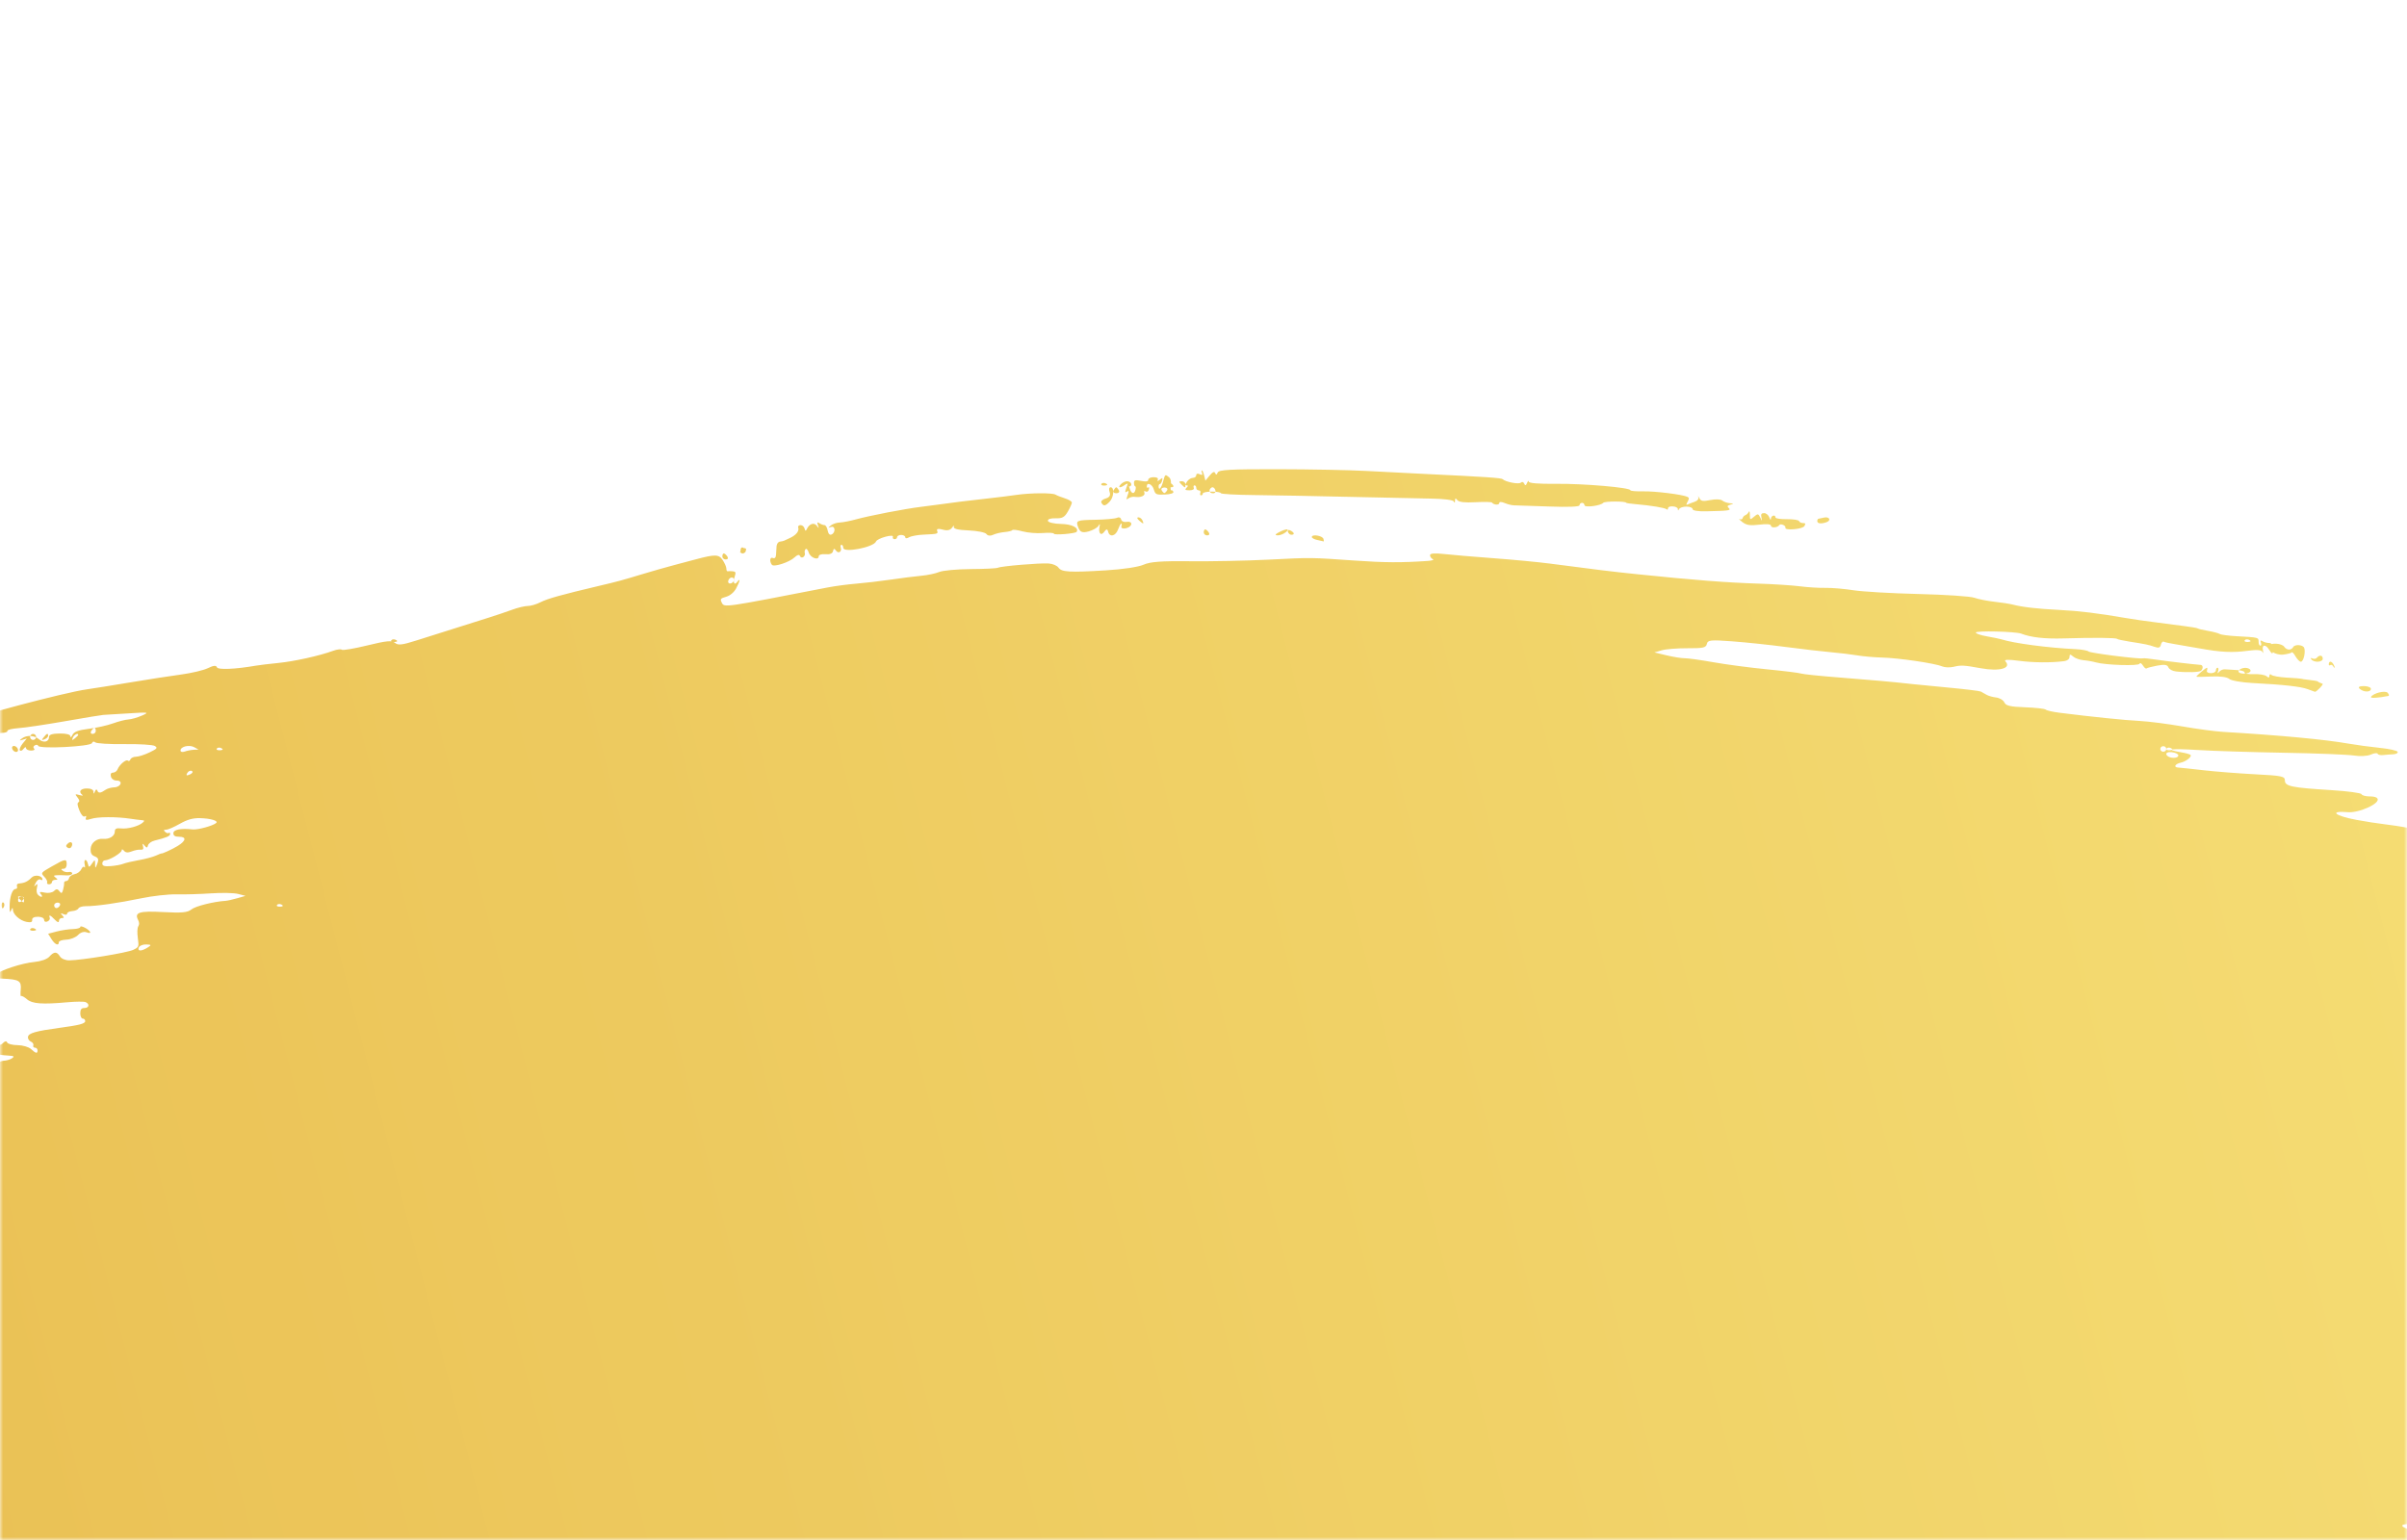 <?xml version="1.0" encoding="UTF-8"?>
<svg width="400px" height="256px" viewBox="0 0 400 256" version="1.1" xmlns="http://www.w3.org/2000/svg" xmlns:xlink="http://www.w3.org/1999/xlink">
    <title>brush-stroke-banner-3 copy</title>
    <defs>
        <rect id="path-1" x="0" y="0" width="400" height="256"></rect>
        <linearGradient x1="107.372%" y1="44.15%" x2="6.213%" y2="55.262%" id="linearGradient-3">
            <stop stop-color="#F4D956" offset="0%"></stop>
            <stop stop-color="#E5B22B" offset="100%"></stop>
        </linearGradient>
    </defs>
    <g id="Home-V2" stroke="none" stroke-width="1" fill="none" fill-rule="evenodd">
        <g id="brush-stroke-banner-3-copy">
            <mask id="mask-2" fill="white">
                <use xlink:href="#path-1"></use>
            </mask>
            <g id="Mask"></g>
            <g id="brush-stroke-banner-6" mask="url(#mask-2)" fill="url(#linearGradient-3)" fill-rule="nonzero" opacity="0.8">
                <g transform="translate(-48, 78)" id="path2987">
                    <path d="M129.096,212.876 C129.096,212.257 128.976,211.869 128.831,212.014 C128.685,212.159 128.384,211.577 128.162,210.721 C127.927,209.818 127.565,209.164 127.3,209.164 C126.939,209.164 126.91,209.035 127.161,208.547 C127.405,208.073 127.397,207.886 127.126,207.739 C126.849,207.589 126.861,207.377 127.183,206.746 C127.495,206.134 127.512,205.899 127.251,205.758 C127.064,205.656 126.91,205.38 126.91,205.144 C126.91,204.908 127.031,204.836 127.18,204.984 C127.335,205.138 127.381,204.961 127.287,204.57 C127.198,204.195 127.265,203.888 127.437,203.888 C127.664,203.888 127.669,203.649 127.456,203.008 C127.221,202.302 127.249,202.129 127.594,202.129 C127.942,202.129 127.959,202.016 127.682,201.539 C127.328,200.93 126.641,201.475 126.731,202.294 C126.754,202.505 126.629,202.764 126.453,202.869 C126.243,202.993 126.187,202.725 126.291,202.085 C126.378,201.55 126.338,201.217 126.202,201.346 C126.065,201.474 125.708,201.434 125.407,201.256 C124.974,200.999 125.101,200.866 126.022,200.613 C126.746,200.413 127.183,200.059 127.183,199.672 C127.183,199.33 127.422,199.051 127.714,199.051 C128.006,199.051 128.413,198.665 128.619,198.192 C128.987,197.346 130.379,196.19 130.83,196.356 C130.957,196.403 131.756,196.159 132.606,195.815 C133.455,195.47 134.918,195.048 135.858,194.877 C136.797,194.707 137.634,194.389 137.718,194.171 C137.802,193.953 138.14,193.77 138.469,193.765 C138.798,193.759 139.805,193.17 140.707,192.456 C141.608,191.741 142.554,191.152 142.808,191.146 C143.062,191.141 143.346,190.939 143.439,190.697 C143.532,190.455 143.469,190.257 143.299,190.257 C142.921,190.257 143.057,188.291 143.439,188.248 C143.589,188.231 144.251,187.969 144.91,187.665 C145.569,187.362 146.408,187.235 146.774,187.383 C147.141,187.531 147.831,187.458 148.308,187.221 C148.786,186.985 149.862,186.575 150.701,186.311 C153.002,185.586 154.23,184.981 154.23,184.572 C154.23,184.148 140.215,184.443 136.745,184.941 C134.917,185.202 134.22,185.131 133.467,184.604 C132.941,184.236 132.449,183.906 132.374,183.871 C132.299,183.836 131.878,183.569 131.439,183.277 C131,182.985 130.447,182.868 130.21,183.016 C129.973,183.165 126.336,183.358 122.129,183.444 C117.922,183.531 113.926,183.799 113.25,184.04 C112.574,184.281 110.547,184.708 108.747,184.988 C106.946,185.269 105.238,185.702 104.95,185.949 C104.663,186.197 103.827,186.307 103.093,186.193 C102.359,186.08 101.693,186.159 101.612,186.37 C101.531,186.581 101.35,186.64 101.21,186.501 C101.07,186.362 100.956,186.457 100.956,186.714 C100.956,186.97 100.863,187.14 100.751,187.092 C100.296,186.898 97.95,187.698 97.95,188.047 C97.95,188.476 95.887,189.189 95.106,189.03 C94.819,188.971 94.353,189.322 94.071,189.81 C93.789,190.298 93.347,190.72 93.09,190.749 C92.833,190.777 91.885,190.843 90.984,190.895 C90.082,190.948 88.853,191.219 88.252,191.498 C87.651,191.777 86.694,192.117 86.127,192.253 C85.559,192.389 85.161,192.674 85.243,192.886 C85.497,193.548 84.89,193.722 80.143,194.343 C79.891,194.376 79.707,194.59 79.733,194.819 C79.76,195.048 79.536,195.352 79.236,195.495 C78.935,195.637 78.379,196.093 78,196.508 C77.503,197.052 76.469,197.343 74.311,197.546 C72.662,197.702 71.029,197.809 70.681,197.783 C70.334,197.758 69.672,198.052 69.211,198.436 C68.734,198.832 68.299,198.96 68.203,198.731 C67.968,198.168 67.006,197.628 67.217,198.177 C67.439,198.755 67.173,198.725 66.446,198.091 C64.977,196.81 58.027,197.783 57.302,199.371 C57.077,199.863 57.053,200.195 57.234,200.292 C57.389,200.375 57.516,200.619 57.516,200.833 C57.516,201.047 57.344,201.116 57.134,200.986 C56.924,200.856 56.671,200.961 56.571,201.22 C56.307,201.909 57.944,201.809 58.827,201.082 C59.233,200.747 60.118,200.328 60.795,200.15 C61.471,199.972 62.239,199.763 62.502,199.684 C62.765,199.605 62.98,199.8 62.98,200.117 C62.98,200.525 63.32,200.65 64.141,200.547 C65.039,200.434 65.193,200.503 64.819,200.852 C64.553,201.1 64.396,201.464 64.471,201.66 C64.634,202.082 63.106,202.507 60.149,202.861 C58.489,203.061 57.947,202.982 57.763,202.514 C57.59,202.075 57.523,202.06 57.52,202.459 C57.514,203.268 55.872,203.137 55.284,202.281 C55.009,201.88 54.784,201.74 54.784,201.969 C54.784,202.221 53.897,202.266 52.53,202.083 C51.291,201.916 49.354,201.671 48.227,201.538 C47.1,201.405 45.774,201.066 45.281,200.785 C44.787,200.504 44.077,200.368 43.703,200.483 C43.329,200.598 42.946,200.49 42.851,200.243 C42.745,199.967 42.817,199.932 43.036,200.15 C43.259,200.372 43.328,200.333 43.219,200.049 C43.013,199.513 41.71,199.028 40.168,198.913 C39.258,198.845 39.07,198.673 39.045,197.886 C39.019,197.042 39.207,196.906 40.821,196.605 C41.814,196.42 42.934,196.311 43.31,196.363 L43.993,196.458 L43.268,195.824 C42.011,194.724 40.785,194.26 38.392,193.978 C37.115,193.828 35.271,193.381 34.294,192.987 C32.047,192.078 24.253,192.008 23.913,192.894 C23.796,193.198 23.555,193.304 23.379,193.128 C22.922,192.674 17.895,192.521 18.066,192.966 C18.226,193.383 18.185,193.39 14.611,193.565 C12.088,193.688 11.024,193.838 7.247,194.604 C5.524,194.953 4.518,194.753 3.533,193.866 C3.121,193.495 3.21,193.284 4.203,192.275 C5.003,191.462 5.982,190.983 7.458,190.683 C9.978,190.17 12.382,189.524 14.114,188.895 C15.15,188.518 15.357,188.286 15.249,187.617 C15.171,187.138 14.958,186.898 14.733,187.037 C14.522,187.167 14.35,187.054 14.35,186.787 C14.35,186.519 14.565,186.297 14.828,186.293 C15.237,186.288 15.247,186.224 14.896,185.86 C14.637,185.591 14.609,185.431 14.82,185.427 C15.003,185.423 15.082,185.124 14.995,184.759 C14.885,184.298 15.157,183.867 15.891,183.342 L16.945,182.588 L14.276,182.323 C12.808,182.178 10.872,182.078 9.973,182.103 C9.075,182.127 8.34,182.123 8.34,182.092 C8.34,182.062 8.585,181.581 8.886,181.023 C9.186,180.466 9.432,180.143 9.432,180.307 C9.432,180.47 9.709,180.312 10.048,179.955 C10.386,179.598 11.574,179.079 12.688,178.801 C13.802,178.523 15.2,178.019 15.795,177.681 C16.391,177.343 17.323,177.059 17.868,177.051 C19.389,177.026 23.222,175.423 22.114,175.274 C21.976,175.255 21.617,175.149 21.317,175.038 C21.016,174.926 20.62,174.782 20.437,174.718 C19.812,174.497 19.772,174.069 20.349,173.774 C20.665,173.613 21.246,173.001 21.639,172.415 C22.031,171.829 22.627,171.35 22.962,171.35 C23.298,171.35 23.712,171.078 23.884,170.746 C24.14,170.249 23.915,170.09 22.619,169.852 C21.753,169.693 20.675,169.468 20.224,169.351 C19.151,169.072 14.884,169.112 14.591,169.404 C14.195,169.797 11.072,169.983 11.072,169.613 C11.072,169.418 11.256,169.013 11.481,168.712 C11.707,168.411 11.891,167.958 11.891,167.705 C11.891,167.453 11.81,167.376 11.711,167.536 C11.613,167.695 11.367,167.604 11.165,167.335 C10.962,167.064 10.798,167.033 10.798,167.266 C10.798,167.497 10.614,167.686 10.389,167.686 C9.732,167.686 9.912,167.215 10.814,166.573 C11.828,165.85 11.683,165.547 10.048,164.975 C8.557,164.452 8.273,163.633 9.342,162.939 C10.448,162.221 15.647,161.29 18.618,161.277 C20.011,161.27 21.477,161.134 21.876,160.973 L22.6,160.68 L21.822,159.655 C21.394,159.092 20.836,158.623 20.581,158.615 C19.934,158.593 19.737,157.893 20.084,156.849 C20.451,155.746 22.828,153.762 23.783,153.762 C24.185,153.762 24.418,153.572 24.322,153.323 C24.229,153.081 23.928,152.883 23.652,152.883 C23.189,152.883 22.675,151.785 22.776,151.014 C22.879,150.23 18.544,151.107 18.182,151.943 C17.905,152.582 10.928,154.251 10.242,153.843 L9.589,153.454 L10.224,152.907 C10.574,152.606 12.844,151.827 15.269,151.176 C19.706,149.986 20.786,149.145 17.878,149.145 C16.985,149.145 16.163,148.894 15.896,148.54 C15.516,148.036 14.991,148.022 12.777,148.457 C8.707,149.257 6.342,149.806 5.787,150.081 C5.42,150.262 5.309,150.132 5.377,149.598 C5.477,148.818 6.322,147.904 7.647,147.142 C8.788,146.487 8.079,145.909 6.62,146.305 C5.988,146.477 4.918,146.757 4.241,146.928 L3.012,147.237 L4.037,145.657 C4.6,144.788 5.061,144.006 5.061,143.92 C5.061,143.834 4.299,143.624 3.367,143.454 C1.164,143.053 -0.015,142.059 0,140.616 C0.008,139.854 1.776,138.833 3.42,138.639 C4.097,138.559 5.635,138.18 6.837,137.796 C8.039,137.411 9.883,137.008 10.935,136.899 C11.987,136.79 13.586,136.493 14.487,136.238 C20.085,134.656 21.345,134.267 21.586,134.044 C21.735,133.907 21.304,133.579 20.63,133.315 C19.952,133.049 19.404,132.577 19.404,132.257 C19.404,131.517 22.158,129.91 24.657,129.191 C25.873,128.842 26.772,128.321 27.067,127.798 C27.33,127.329 28.245,126.738 29.15,126.451 C31.203,125.801 31.147,125.185 28.916,123.858 C28.438,123.574 28.102,123.112 28.17,122.832 C28.324,122.196 29.59,121.225 30.266,121.225 C30.546,121.225 30.698,121.027 30.606,120.785 C30.513,120.543 29.522,120.345 28.404,120.345 C26.562,120.345 25.822,119.896 26.712,119.317 C27.508,118.801 23.521,119.08 21.552,119.68 C19.099,120.426 17.765,120.113 17.765,118.793 C17.765,118.185 18.479,117.386 20.447,115.791 C22.301,114.288 23.017,113.502 22.769,113.244 C22.297,112.753 22.763,112.252 24.595,111.278 C27.181,109.903 29.233,107.598 28.964,106.371 C28.78,105.532 29.788,105.075 33.953,104.108 C36.023,103.627 38.096,102.929 38.56,102.556 C39.024,102.184 40.005,101.763 40.742,101.621 C42.772,101.229 46.656,99.648 47.264,98.966 C47.56,98.633 48.175,98.347 48.63,98.33 C49.084,98.313 49.703,98.129 50.003,97.921 C50.438,97.62 50.327,97.53 49.457,97.478 C47.128,97.34 45.892,96.971 45.584,96.32 C45.373,95.876 45.044,95.739 44.627,95.923 C44.081,96.165 44.06,96.136 44.476,95.717 C44.741,95.449 45.172,95.286 45.432,95.355 C45.692,95.424 46.07,95.314 46.273,95.11 C46.49,94.891 46.915,94.976 47.314,95.32 C47.839,95.772 48.102,95.785 48.505,95.38 C48.832,95.052 49.082,95.019 49.187,95.292 C49.278,95.529 50.052,95.729 50.907,95.738 C51.762,95.746 52.769,96.036 53.145,96.382 C53.963,97.135 54.238,97.19 54.238,96.602 C54.238,96.36 54.046,96.162 53.812,96.162 C53.578,96.162 53.453,95.987 53.536,95.772 C53.618,95.558 53.428,95.274 53.113,95.142 C52.798,95.009 52.594,94.641 52.66,94.322 C52.78,93.735 54.004,93.391 57.789,92.88 C61.209,92.418 62.161,92.17 62.161,91.738 C62.161,91.511 61.976,91.325 61.751,91.325 C61.523,91.325 61.341,90.935 61.341,90.446 C61.341,89.801 61.523,89.567 62.024,89.567 C62.81,89.567 62.944,88.889 62.218,88.584 C61.95,88.471 60.567,88.484 59.145,88.613 C55.004,88.989 53.348,88.864 52.481,88.11 C52.041,87.727 51.603,87.491 51.506,87.587 C51.41,87.683 51.382,87.204 51.444,86.524 C51.58,85.038 51.195,84.806 48.39,84.682 C46.711,84.608 46.581,84.541 47.165,84.054 C48.124,83.254 51.645,82.105 53.745,81.907 C54.818,81.806 55.832,81.445 56.196,81.034 C56.973,80.159 57.44,80.148 57.965,80.992 C58.201,81.372 58.859,81.648 59.516,81.643 C61.541,81.626 69.096,80.389 70.122,79.907 C71.08,79.456 71.109,79.383 70.907,77.941 C70.78,77.032 70.808,76.265 70.98,75.989 C71.175,75.675 71.166,75.347 70.953,74.933 C70.3,73.667 71.13,73.405 75.117,73.618 C78.215,73.784 79.182,73.693 79.81,73.177 C80.475,72.632 83.474,71.879 85.52,71.744 C85.82,71.724 86.681,71.531 87.432,71.315 L88.798,70.922 L87.569,70.602 C86.892,70.426 84.864,70.383 83.061,70.506 C81.258,70.63 78.676,70.704 77.323,70.672 C75.971,70.64 73.328,70.936 71.45,71.33 C67.733,72.109 63.9,72.654 62.251,72.638 C61.675,72.633 61.127,72.801 61.033,73.012 C60.938,73.223 60.477,73.421 60.008,73.452 C59.539,73.483 59.155,73.672 59.155,73.872 C59.155,74.073 58.879,74.111 58.541,73.958 C58.059,73.74 58.015,73.78 58.336,74.142 C58.689,74.54 58.68,74.604 58.267,74.61 C58.005,74.614 57.789,74.837 57.789,75.107 C57.789,75.408 57.53,75.323 57.116,74.887 C56.368,74.099 56.04,73.975 56.268,74.567 C56.35,74.781 56.173,75.059 55.874,75.185 C55.563,75.316 55.331,75.196 55.33,74.905 C55.33,74.611 54.899,74.397 54.306,74.397 C53.655,74.397 53.305,74.59 53.345,74.926 C53.39,75.289 53.095,75.389 52.401,75.246 C51.264,75.012 50.142,73.988 50.136,73.178 C50.133,72.832 50.036,72.875 49.866,73.298 C49.661,73.81 49.601,73.68 49.597,72.719 C49.592,71.133 50.042,69.78 50.575,69.78 C50.804,69.78 50.916,69.582 50.823,69.341 C50.73,69.099 50.876,68.886 51.148,68.867 C52.048,68.806 52.62,68.539 53.229,67.897 C53.775,67.322 55.057,67.543 55.057,68.213 C55.057,68.334 54.893,68.332 54.691,68.207 C54.49,68.083 54.152,68.325 53.94,68.745 C53.608,69.403 53.608,69.457 53.943,69.132 C54.241,68.843 54.286,68.942 54.139,69.562 C54.024,70.045 54.087,70.513 54.297,70.727 C54.82,71.261 55.26,71.16 54.784,70.616 C54.476,70.263 54.634,70.205 55.424,70.382 C56.004,70.512 56.696,70.392 56.973,70.115 C57.351,69.735 57.569,69.743 57.872,70.147 C58.195,70.578 58.313,70.53 58.484,69.901 C58.601,69.471 58.677,68.972 58.653,68.79 C58.629,68.609 58.783,68.461 58.996,68.461 C59.209,68.461 59.43,68.234 59.488,67.958 C59.545,67.681 59.952,67.393 60.393,67.317 C60.834,67.242 61.332,66.877 61.5,66.508 C61.668,66.138 61.905,65.981 62.027,66.159 C62.148,66.337 62.171,66.136 62.076,65.713 C61.865,64.765 62.388,64.677 62.613,65.622 C62.756,66.222 62.834,66.214 63.288,65.553 C63.772,64.848 63.8,64.853 63.804,65.644 C63.808,66.346 63.851,66.375 64.073,65.822 C64.468,64.839 64.412,64.625 63.681,64.33 C63.217,64.142 63.028,63.78 63.058,63.135 C63.106,62.108 64.058,61.34 65.154,61.444 C66.176,61.541 67.079,60.975 67.079,60.237 C67.079,59.762 67.35,59.623 68.103,59.711 C69.204,59.841 71.057,59.346 71.723,58.744 C72.054,58.445 72.028,58.368 71.586,58.34 C71.286,58.321 70.425,58.213 69.674,58.1 C67.351,57.749 64.261,57.76 63.146,58.123 C62.381,58.372 62.135,58.33 62.272,57.974 C62.39,57.668 62.316,57.569 62.079,57.715 C61.854,57.854 61.492,57.452 61.203,56.743 C60.851,55.879 60.805,55.484 61.041,55.358 C61.262,55.239 61.209,54.977 60.878,54.559 C60.429,53.992 60.458,53.958 61.205,54.166 C61.656,54.292 61.871,54.279 61.683,54.136 C60.991,53.612 61.372,53.071 62.434,53.071 C63.124,53.071 63.528,53.274 63.531,53.621 C63.534,54.025 63.597,54.013 63.77,53.574 C63.918,53.199 64.069,53.144 64.177,53.425 C64.36,53.902 64.708,53.865 65.562,53.277 C65.855,53.075 66.498,52.897 66.992,52.881 C68.125,52.844 68.492,51.752 67.372,51.752 C66.929,51.752 66.522,51.466 66.433,51.093 C66.327,50.648 66.447,50.433 66.8,50.433 C67.089,50.433 67.423,50.186 67.543,49.883 C67.856,49.095 68.97,48.162 69.256,48.447 C69.39,48.58 69.577,48.488 69.671,48.242 C69.766,47.996 70.182,47.795 70.597,47.795 C71.011,47.795 72.018,47.474 72.835,47.081 C74.123,46.461 74.238,46.319 73.712,46.001 C73.379,45.8 71.098,45.662 68.643,45.695 C66.188,45.728 64.019,45.594 63.823,45.399 C63.619,45.197 63.385,45.254 63.279,45.531 C63.059,46.103 54.566,46.536 54.355,45.986 C54.281,45.793 54.03,45.753 53.797,45.897 C53.509,46.074 53.472,46.257 53.679,46.464 C53.848,46.632 53.613,46.769 53.156,46.769 C52.699,46.769 52.326,46.58 52.326,46.349 C52.326,46.118 52.138,46.179 51.909,46.485 C51.68,46.791 51.405,46.9 51.299,46.728 C51.192,46.556 51.41,46.041 51.783,45.584 L52.462,44.752 L51.779,44.963 C51.181,45.149 51.164,45.123 51.643,44.757 C52.43,44.154 53.725,44.217 54.484,44.894 C55.224,45.554 56.15,45.336 56.15,44.503 C56.15,44.119 56.69,43.946 57.926,43.935 C59.04,43.925 59.702,44.099 59.702,44.402 C59.702,44.668 59.856,44.561 60.044,44.165 C60.29,43.644 61.03,43.366 62.707,43.162 C63.985,43.007 65.806,42.601 66.754,42.259 C67.702,41.918 68.87,41.62 69.349,41.597 C69.828,41.574 70.835,41.285 71.586,40.954 C72.867,40.391 72.723,40.369 69.264,40.594 C67.236,40.726 65.392,40.837 65.166,40.841 C64.941,40.845 62.113,41.312 58.882,41.879 C55.652,42.446 52.13,42.97 51.055,43.044 C49.981,43.118 49.159,43.326 49.227,43.508 C49.296,43.689 48.823,43.838 48.175,43.839 C47.528,43.839 45.892,44.128 44.539,44.478 C42.22,45.079 36.765,45.698 37.506,45.277 C37.695,45.169 37.78,44.901 37.695,44.679 C37.61,44.458 37.886,44.268 38.308,44.256 C38.73,44.245 39.505,43.86 40.031,43.401 C40.557,42.942 41.233,42.382 41.534,42.156 C42.522,41.415 58.635,37.125 62.434,36.592 C63.561,36.434 66.819,35.912 69.674,35.433 C72.529,34.954 76.297,34.37 78.048,34.136 C79.798,33.901 81.822,33.422 82.545,33.072 C83.495,32.612 83.912,32.572 84.048,32.926 C84.221,33.375 87.095,33.252 90.574,32.647 C91.1,32.555 92.76,32.357 94.262,32.206 C96.959,31.934 101.066,31.022 103.366,30.184 C104.015,29.948 104.661,29.868 104.802,30.008 C104.943,30.148 106.846,29.827 109.032,29.294 C112.266,28.505 113.122,28.425 113.631,28.863 C114.143,29.304 114.798,29.23 117.237,28.457 C121.296,27.169 126.593,25.495 129.232,24.666 C130.434,24.288 132.181,23.699 133.113,23.356 C134.046,23.013 135.214,22.733 135.709,22.734 C136.204,22.734 137.162,22.452 137.838,22.103 C138.978,21.516 141.311,20.865 147.537,19.395 C150.736,18.64 151.38,18.465 154.64,17.473 C156.143,17.016 158.602,16.316 160.104,15.917 C161.607,15.517 163.205,15.093 163.656,14.973 C166.846,14.124 167.454,14.14 168.088,15.088 C168.43,15.599 168.71,16.242 168.71,16.517 C168.71,16.791 168.803,16.993 168.915,16.964 C169.028,16.936 169.401,16.936 169.744,16.964 C170.267,17.008 170.324,17.151 170.096,17.838 C169.761,18.843 170.029,19.386 170.529,18.717 C171.093,17.965 170.964,18.642 170.316,19.841 C169.976,20.47 169.294,21.035 168.665,21.206 C167.748,21.455 167.643,21.592 167.937,22.162 C168.378,23.017 168.005,23.07 185.512,19.661 C186.714,19.427 188.866,19.14 190.293,19.024 C191.721,18.908 194.303,18.605 196.031,18.351 C197.759,18.096 200.033,17.81 201.085,17.714 C202.137,17.618 203.484,17.335 204.078,17.084 C204.672,16.833 207.029,16.616 209.316,16.601 C211.603,16.587 213.637,16.486 213.837,16.378 C214.328,16.112 220.73,15.573 222.254,15.669 C222.927,15.711 223.666,16.02 223.896,16.355 C224.411,17.104 225.722,17.18 231.82,16.809 C234.624,16.638 237.198,16.251 238.043,15.872 C239.146,15.378 240.976,15.242 245.829,15.296 C249.319,15.335 255.125,15.217 258.731,15.035 C266.039,14.665 265.648,14.661 273.211,15.189 C278.107,15.531 280.932,15.545 285.232,15.249 C285.983,15.198 286.383,15.065 286.12,14.954 C285.857,14.844 285.642,14.546 285.642,14.294 C285.642,13.99 286.408,13.921 287.895,14.09 C289.135,14.231 292.854,14.547 296.16,14.792 C299.466,15.037 303.707,15.44 305.585,15.689 C313.131,16.685 316.009,17.036 319.929,17.439 C329.73,18.446 334.897,18.848 340.282,19.02 C342.762,19.099 345.835,19.299 347.112,19.464 C348.39,19.629 350.295,19.746 351.347,19.724 C352.399,19.703 354.489,19.879 355.991,20.117 C357.494,20.355 362.361,20.637 366.806,20.743 C371.251,20.85 375.431,21.13 376.095,21.365 C376.758,21.601 378.267,21.901 379.448,22.032 C380.628,22.163 381.981,22.372 382.453,22.496 C384.068,22.922 386.59,23.211 390.279,23.394 C393.526,23.555 396.682,23.941 401.343,24.749 C402.095,24.879 403.14,25.04 403.666,25.108 C404.191,25.175 405.544,25.358 406.671,25.513 C407.798,25.668 409.703,25.916 410.905,26.064 C412.107,26.212 413.152,26.394 413.227,26.468 C413.303,26.543 414.063,26.723 414.918,26.87 C415.773,27.016 416.652,27.247 416.872,27.383 C417.092,27.519 418.36,27.689 419.689,27.761 C423.341,27.959 423.336,27.957 423.336,28.668 C423.336,29.031 423.466,29.328 423.625,29.328 C423.785,29.328 423.826,29.096 423.717,28.813 C423.583,28.462 423.672,28.393 423.997,28.593 C424.259,28.755 424.745,28.888 425.076,28.888 C425.483,28.888 425.692,29.174 425.72,29.767 C425.769,30.818 425.621,30.869 425.073,29.987 C424.501,29.067 423.861,29.136 424.054,30.097 C424.148,30.571 424.119,30.678 423.977,30.375 C423.819,30.04 423.05,29.977 421.56,30.178 C418.996,30.523 417.061,30.428 413.501,29.783 C412.073,29.524 410.229,29.206 409.403,29.076 C408.576,28.946 407.757,28.764 407.581,28.672 C407.406,28.579 407.191,28.804 407.103,29.171 C406.986,29.664 406.726,29.76 406.103,29.54 C405.125,29.194 404.495,29.063 401.89,28.659 C400.838,28.496 399.904,28.29 399.814,28.201 C399.622,28.011 395.968,27.98 390.962,28.125 C387.785,28.218 385.545,27.966 383.874,27.329 C382.933,26.97 376.345,26.815 376.345,27.152 C376.345,27.325 377.175,27.609 378.189,27.784 C379.204,27.959 380.279,28.18 380.58,28.275 C382.688,28.944 388.334,29.694 392.874,29.908 C393.926,29.958 394.916,30.133 395.075,30.296 C395.339,30.569 403.705,31.618 404.154,31.436 C404.261,31.392 405.271,31.495 406.398,31.664 C408.14,31.926 412.589,32.452 413.706,32.529 C414.109,32.556 414.157,33.124 413.787,33.492 C413.521,33.757 411.461,33.818 409.598,33.617 C409.028,33.555 408.463,33.244 408.341,32.926 C408.176,32.495 407.706,32.424 406.507,32.645 C405.62,32.809 404.813,33.022 404.712,33.118 C404.611,33.214 404.343,32.993 404.115,32.626 C403.887,32.259 403.635,32.129 403.556,32.336 C403.401,32.737 397.887,32.566 396.289,32.11 C395.763,31.96 394.836,31.796 394.229,31.746 C393.622,31.697 392.854,31.422 392.521,31.136 C392.039,30.72 391.918,30.734 391.918,31.203 C391.918,31.549 391.552,31.837 391.03,31.905 C388.87,32.186 385.846,32.159 383.448,31.839 C381.724,31.608 380.988,31.637 381.255,31.925 C382.332,33.085 380.311,33.658 377.165,33.083 C374.375,32.574 373.877,32.547 372.671,32.842 C372.049,32.994 371.177,32.961 370.732,32.77 C369.562,32.265 363.481,31.372 360.773,31.307 C359.495,31.276 357.651,31.115 356.674,30.95 C355.698,30.785 353.731,30.548 352.303,30.424 C350.876,30.3 347.495,29.907 344.79,29.552 C342.085,29.196 338.062,28.772 335.85,28.61 C332.245,28.345 331.81,28.39 331.653,29.046 C331.504,29.671 331.03,29.776 328.436,29.76 C326.762,29.75 324.839,29.902 324.163,30.098 L322.934,30.455 L324.983,30.945 C326.11,31.215 327.462,31.43 327.988,31.423 C328.514,31.416 330.665,31.717 332.769,32.092 C334.873,32.466 338.868,32.994 341.648,33.264 C344.428,33.534 346.976,33.849 347.31,33.965 C347.645,34.081 350.411,34.368 353.457,34.604 C358.933,35.027 362.77,35.372 365.69,35.705 C366.517,35.799 369.352,36.076 371.99,36.321 C374.629,36.566 376.965,36.854 377.181,36.962 C377.398,37.07 377.82,37.308 378.121,37.49 C378.421,37.673 379.14,37.878 379.718,37.945 C380.295,38.012 380.911,38.381 381.085,38.764 C381.336,39.318 382.048,39.485 384.542,39.575 C386.27,39.638 387.806,39.811 387.956,39.959 C388.107,40.108 389.152,40.346 390.279,40.487 C395.666,41.166 401.051,41.717 403.529,41.843 C405.032,41.92 408.228,42.328 410.632,42.75 C413.036,43.173 416.11,43.584 417.462,43.664 C426.822,44.22 434.298,44.919 438.226,45.607 C439.578,45.844 441.949,46.165 443.493,46.321 C445.038,46.476 446.367,46.773 446.446,46.979 C446.526,47.186 446.184,47.371 445.687,47.391 C445.189,47.411 444.436,47.467 444.011,47.517 C443.587,47.566 443.187,47.468 443.121,47.298 C443.056,47.128 442.548,47.19 441.993,47.437 C441.43,47.687 440.193,47.757 439.195,47.595 C438.211,47.436 432.98,47.228 427.571,47.133 C422.161,47.038 415.707,46.833 413.228,46.677 C408.808,46.399 407.556,46.569 410.455,47.054 C411.259,47.188 411.977,47.394 412.049,47.511 C412.244,47.825 411.245,48.601 410.417,48.779 C409.451,48.987 409.146,49.544 409.972,49.592 C410.335,49.613 412.23,49.815 414.184,50.04 C416.137,50.265 419.979,50.567 422.721,50.71 C427.229,50.944 427.707,51.043 427.707,51.74 C427.707,52.707 428.807,52.936 435.436,53.347 C438.108,53.513 440.359,53.815 440.438,54.019 C440.516,54.223 441.119,54.39 441.777,54.39 C444.022,54.39 443.393,55.605 440.636,56.594 C439.857,56.873 438.812,57.065 438.313,57.02 C434.986,56.724 435.859,57.589 439.592,58.288 C441.094,58.57 443.184,58.896 444.236,59.013 C445.288,59.13 447.194,59.423 448.471,59.664 C449.748,59.905 452.33,60.233 454.208,60.392 C456.521,60.589 457.711,60.868 457.896,61.259 C458.048,61.578 459.023,61.962 460.082,62.121 C461.134,62.278 462.117,62.649 462.268,62.944 C462.418,63.239 463.439,63.615 464.536,63.778 C465.634,63.941 466.807,64.365 467.144,64.72 C467.53,65.127 468.711,65.437 470.339,65.559 C473.85,65.822 476.6,66.318 476.752,66.715 C476.913,67.132 474.52,67.728 474.153,67.362 C474.002,67.212 473.879,67.277 473.879,67.506 C473.879,67.736 474.309,68.053 474.835,68.212 C475.873,68.525 476.07,69.072 475.313,69.544 C474.421,70.101 475.67,70.984 478.479,71.779 C480.838,72.448 482.328,73.274 481.242,73.311 C480.22,73.345 481.797,74.12 483.438,74.391 C484.413,74.551 485.353,74.873 485.528,75.106 C485.702,75.34 486.623,75.732 487.573,75.978 C490.214,76.663 490.185,77.213 487.491,77.553 C486.485,77.681 485.565,78.058 485.288,78.457 C484.9,79.016 484.425,79.083 482.693,78.822 C479.17,78.293 478.472,78.396 477.944,79.524 C477.685,80.076 477.526,80.666 477.591,80.835 C477.656,81.005 478.538,81.281 479.551,81.451 C480.563,81.62 481.515,81.914 481.665,82.104 C481.815,82.293 482.522,82.589 483.236,82.76 C485.195,83.229 484.793,83.85 482.53,83.85 C481.428,83.85 480.434,83.999 480.32,84.18 C480.206,84.361 479.06,84.51 477.773,84.51 C476.146,84.51 475.398,84.677 475.317,85.059 C475.236,85.436 475.529,85.61 476.247,85.611 C476.823,85.612 477.724,85.795 478.25,86.017 C478.776,86.239 480.247,86.546 481.519,86.699 C482.791,86.852 483.97,87.162 484.139,87.388 C484.309,87.615 484.519,87.684 484.607,87.544 C484.694,87.403 485.052,87.452 485.401,87.653 C485.892,87.935 485.601,88.082 484.124,88.298 C482.382,88.553 480.394,89.195 479.343,89.842 C478.676,90.252 479.713,90.704 482.826,91.357 C484.366,91.68 485.627,92.062 485.627,92.205 C485.627,92.349 486.426,92.384 487.402,92.284 C488.83,92.138 489.178,92.228 489.178,92.745 C489.178,93.542 488.314,94.845 487.791,94.836 C487.47,94.83 487.473,94.755 487.812,94.403 C488.161,94.04 488.149,93.976 487.735,93.97 C487.468,93.966 487.175,94.27 487.086,94.646 C486.947,95.227 486.453,95.294 483.748,95.098 C480.357,94.852 479.524,95.143 480.149,96.355 C481.195,98.383 485.461,100.559 488.393,100.559 C490.165,100.559 491.09,101.092 491.09,102.113 C491.09,102.624 490.653,102.755 488.973,102.747 C487.809,102.741 486.364,102.528 485.763,102.273 C485.162,102.018 482.33,101.72 479.47,101.611 C474.412,101.417 474.268,101.436 474.228,102.296 C474.188,103.141 474.522,103.75 475.108,103.903 C475.258,103.942 476.437,104.294 477.727,104.685 C481.95,105.966 485.699,106.746 489.537,107.142 C493.092,107.51 494.305,108.013 493.937,108.97 C493.853,109.188 493.667,109.25 493.524,109.107 C493.38,108.964 493.296,109.11 493.338,109.43 C493.379,109.752 493.2,109.985 492.938,109.952 C492.676,109.919 492.521,110.045 492.594,110.233 C492.666,110.421 492.308,110.701 491.797,110.855 C490.695,111.188 490.434,111.981 490.998,113.278 C491.299,113.97 491.331,114.382 491.117,114.798 C490.765,115.481 490.994,115.948 491.682,115.948 C491.958,115.948 492.183,116.031 492.183,116.132 C492.183,116.233 492.265,116.658 492.365,117.076 C492.531,117.775 492.348,117.813 490.111,117.545 C488.771,117.385 487.214,117.136 486.651,116.993 C485.836,116.785 485.626,116.871 485.626,117.417 C485.626,117.794 485.428,118.281 485.186,118.499 C484.561,119.063 484.936,121.596 485.72,122.105 C486.281,122.469 486.283,122.491 485.763,122.547 C485.217,122.605 485.217,122.605 485.763,122.983 C486.296,123.352 485.551,123.509 482.758,123.619 C481.592,123.665 480.709,124.257 480.709,124.991 C480.709,125.384 480.426,125.624 479.957,125.627 C479.544,125.631 478.927,125.754 478.585,125.901 C478.003,126.152 477.994,126.206 478.448,126.761 C478.715,127.086 479.269,127.358 479.68,127.366 C480.091,127.374 481.239,128.073 482.23,128.919 C483.23,129.773 484.43,130.458 484.926,130.458 C486.582,130.458 489.164,131.018 489.037,131.349 C488.967,131.53 489.12,131.651 489.375,131.618 C489.631,131.584 489.884,131.898 489.938,132.315 C490.062,133.282 488.449,134.95 487.617,134.715 C487.284,134.62 486.967,134.759 486.912,135.023 C486.783,135.645 483.595,135.821 482.32,135.276 C481.778,135.045 478.981,134.802 476.104,134.736 C471.24,134.626 469.806,134.85 471.625,135.438 C472.038,135.571 472.929,135.882 473.605,136.128 C474.282,136.374 475.357,136.584 475.996,136.595 C476.635,136.605 477.157,136.812 477.157,137.053 C477.157,137.295 477.35,137.493 477.585,137.493 C477.82,137.493 478.265,137.711 478.573,137.976 C479.128,138.454 479.127,138.465 478.487,138.979 C477.366,139.878 477.714,140.726 479.597,141.69 C480.564,142.185 481.412,142.877 481.482,143.229 C481.553,143.581 481.719,143.984 481.852,144.124 C482.27,144.565 481.769,145.922 481.296,145.63 C481.058,145.482 480.937,145.483 481.03,145.631 C481.122,145.78 480.887,146.4 480.508,147.009 C480.01,147.811 479.497,148.138 478.651,148.19 C478.008,148.23 477.531,148.393 477.592,148.551 C477.653,148.709 476.526,148.741 475.088,148.623 C472.997,148.451 472.381,148.541 472.015,149.074 C471.506,149.814 468.823,150.119 467.423,149.596 C466.889,149.396 466.499,149.458 466.383,149.761 C466.28,150.027 465.907,150.245 465.552,150.245 C464.73,150.245 464.043,150.666 464.043,151.171 C464.043,151.387 464.222,151.564 464.44,151.564 C464.657,151.564 464.94,151.864 465.068,152.23 C465.211,152.644 466.279,153.204 467.881,153.706 C471.038,154.694 473.362,156.205 473.142,157.127 C473.058,157.48 472.814,157.662 472.6,157.53 C472.386,157.398 472.28,157.469 472.364,157.687 C472.448,157.906 472.194,158.701 471.8,159.455 C471.273,160.463 470.939,160.75 470.535,160.544 C470.23,160.388 470.054,160.442 470.139,160.664 C470.224,160.884 469.865,161.084 469.343,161.108 C468.82,161.131 467.53,161.491 466.475,161.907 L464.557,162.664 L465.167,163.709 C465.503,164.284 465.891,164.755 466.03,164.755 C466.169,164.755 466.705,165.077 467.221,165.471 C468.12,166.157 468.141,166.229 467.743,167.207 C467.481,167.849 467.429,168.327 467.602,168.499 C467.753,168.65 467.798,168.978 467.702,169.229 C467.589,169.523 467.442,169.473 467.288,169.089 C467.132,168.701 466.977,168.65 466.844,168.941 C466.731,169.187 466.27,169.676 465.819,170.025 L464.999,170.662 L465.864,170.811 C466.8,170.973 467.301,172.101 466.622,172.52 C466.393,172.662 466.137,172.668 466.054,172.535 C465.971,172.401 465.494,172.662 464.994,173.114 C464.494,173.566 463.617,174.077 463.046,174.249 C462.475,174.422 461.842,174.829 461.64,175.155 C461.161,175.926 460.973,175.909 458.435,174.864 C456.156,173.927 455.514,174.014 454.579,175.389 C454.052,176.165 453.839,176.203 452.412,175.778 C450.54,175.221 447.012,175.15 447.213,175.673 C447.29,175.874 448.25,176.285 449.346,176.586 C452.139,177.352 452.453,177.517 451.995,177.973 C451.2,178.764 454.759,180.63 458.238,181.247 C459.178,181.413 460.006,181.705 460.079,181.894 C460.151,182.084 459.953,182.767 459.638,183.411 C459.109,184.494 459.099,184.643 459.505,185.366 C459.747,185.797 459.945,186.257 459.945,186.39 C459.945,186.933 455.319,186.151 453.798,185.351 C451.611,184.2 447.183,183.359 446.774,184.018 C446.557,184.366 446.556,184.665 446.767,185.076 C447.053,185.63 447.491,185.867 451.134,187.438 C452.271,187.928 452.842,188.396 452.842,188.837 C452.842,189.394 452.519,189.452 450.815,189.203 C449.516,189.014 448.725,189.071 448.613,189.362 C448.517,189.613 448.589,189.817 448.773,189.817 C448.957,189.817 449.044,189.92 448.967,190.045 C448.783,190.34 444.914,189.033 444.53,188.546 C444.227,188.164 440.237,187.175 439.387,187.271 C439.124,187.301 438.908,187.573 438.908,187.876 C438.908,188.179 438.845,188.693 438.767,189.019 C438.633,189.582 441.969,190.721 447.719,192.073 C448.582,192.277 449.735,192.743 450.279,193.109 C450.824,193.475 451.654,193.776 452.124,193.777 C453.361,193.781 455.138,194.651 454.851,195.113 C454.718,195.327 453.055,195.559 451.154,195.628 C449.253,195.697 447.719,195.787 447.744,195.828 C447.769,195.869 448.397,196.286 449.139,196.756 C450.432,197.573 450.463,197.632 449.872,198.141 C449.41,198.539 448.915,198.555 447.893,198.202 C446.231,197.628 446.012,197.62 446.012,198.136 C446.012,198.359 446.379,198.671 446.828,198.83 C448.322,199.358 447.998,199.93 446.206,199.93 C445.164,199.93 444.109,200.209 443.597,200.62 C443.079,201.037 442.497,201.188 442.133,201.002 C441.353,200.604 428.526,200.452 428.676,200.842 C428.994,201.67 425.41,201.666 422.352,200.834 C416.158,199.152 410.889,198.196 407.49,198.137 C405.612,198.105 402.784,197.806 401.206,197.474 C399.629,197.142 396.818,196.666 394.96,196.416 C393.103,196.167 391.504,195.887 391.409,195.794 C391.313,195.701 390.312,195.499 389.185,195.344 C388.058,195.19 386.706,194.98 386.18,194.877 C385.085,194.665 380.101,194.217 376.481,194.007 C373.863,193.855 369.885,193.451 367.192,193.063 C366.291,192.933 362.787,192.742 359.406,192.639 C356.025,192.536 352.03,192.289 350.527,192.091 C349.024,191.893 344.869,191.751 341.292,191.775 C335.883,191.811 334.746,191.927 334.53,192.466 C334.311,193.016 334.234,193.021 334.026,192.501 C333.862,192.092 333.511,191.974 332.973,192.147 C332.528,192.291 332.031,192.191 331.866,191.926 C331.702,191.661 331.162,191.403 330.666,191.352 C330.169,191.301 329.518,191.142 329.217,190.999 C327.58,190.219 325.874,189.992 325.187,190.463 C324.635,190.841 323.258,190.394 323.448,189.899 C323.518,189.716 322.202,189.514 320.523,189.449 C316.001,189.274 315.532,189.194 315.02,188.51 C314.604,187.955 314.562,187.98 314.645,188.741 C314.708,189.321 314.605,189.547 314.328,189.441 C314.102,189.355 313.641,189.281 313.303,189.276 C312.965,189.271 312.688,189.115 312.688,188.929 C312.688,188.744 312.49,188.469 312.248,188.32 C311.928,188.122 311.853,188.236 311.972,188.735 C312.085,189.209 312.03,189.315 311.797,189.077 C311.611,188.886 310.291,188.668 308.863,188.593 C305.861,188.433 306.308,188.435 292.198,188.515 C286.263,188.549 280.646,188.433 279.717,188.259 C278.788,188.084 277.821,188.069 277.569,188.225 C277.104,188.512 268.179,189.079 265.437,188.996 C263.292,188.93 260.86,190.959 262.213,191.685 C262.415,191.793 262.275,192.104 261.872,192.447 C261.496,192.765 261.121,193.193 261.038,193.397 C260.736,194.135 258.416,194.547 257.758,193.979 C257.343,193.622 256.242,193.493 254.513,193.6 C253.073,193.69 248.346,193.867 244.007,193.995 C239.668,194.122 235.819,194.347 235.454,194.495 C235.089,194.642 233.538,194.793 232.008,194.83 C230.477,194.867 228.979,195.12 228.678,195.391 C228.14,195.878 225.607,196.676 225.183,196.493 C224.66,196.267 223.689,196.324 222.804,196.632 C222.278,196.815 221.602,196.932 221.302,196.891 C221.001,196.851 220.509,196.783 220.209,196.74 C219.908,196.697 218.495,196.895 217.067,197.179 C215.64,197.463 213.94,197.691 213.29,197.686 C212.641,197.681 211.965,197.864 211.788,198.093 C211.611,198.322 211.067,198.646 210.578,198.815 C209.852,199.065 209.691,198.985 209.691,198.376 C209.691,197.717 209.465,197.667 207.71,197.943 C206.62,198.114 203.762,198.3 201.358,198.356 C198.954,198.411 196.324,198.689 195.515,198.973 C194.706,199.258 193.984,199.49 193.911,199.49 C193.838,199.49 193.931,199.787 194.118,200.149 C194.305,200.512 194.873,200.809 195.381,200.809 C195.888,200.809 196.304,200.892 196.304,200.993 C196.304,201.094 196.378,201.49 196.469,201.872 C196.697,202.826 195.928,202.779 195.321,201.802 C194.977,201.249 194.813,201.189 194.731,201.585 C194.669,201.887 194.505,202.022 194.368,201.885 C194.23,201.748 194.118,201.797 194.118,201.992 C194.118,202.188 193.841,202.372 193.503,202.402 C193.165,202.432 191.29,202.68 189.337,202.953 C187.383,203.227 183.449,203.53 180.594,203.627 C177.739,203.724 175.096,203.912 174.72,204.044 C173.448,204.494 166.45,205.536 162.7,205.834 C155.751,206.387 150.483,207.987 149.396,209.873 C149.057,210.463 148.458,210.94 148.028,210.962 C144.492,211.147 139.583,211.74 137.428,212.241 C136.527,212.451 134.945,212.745 133.914,212.893 C132.882,213.041 131.421,213.351 130.666,213.581 C129.912,213.812 129.249,214 129.195,214 C129.14,214 129.095,213.494 129.095,212.875 L129.096,212.876 Z M129,207.669 C129,206.861 128.872,206.801 128.431,207.402 C128.091,207.865 127.929,208.626 128.03,209.292 C128.159,210.152 128.29,210.213 128.599,209.56 C128.82,209.094 129,208.243 129,207.669 Z M174.375,200.381 C175.353,199.944 175.328,199.938 173.25,200.09 C168.491,200.438 167,200.614 167,200.828 C167,201.235 173.323,200.852 174.375,200.381 Z M49,198.298 C49,198.178 48.775,198.081 48.5,198.081 C48.225,198.081 48,198.321 48,198.615 C48,198.91 48.225,199.007 48.5,198.832 C48.775,198.658 49,198.417 49,198.298 Z M68.969,196.5 C69.104,196.218 68.787,196 68.24,196 C67.707,196 67.163,196.225 67.031,196.5 C66.896,196.782 67.213,197 67.761,197 C68.294,197 68.837,196.775 68.969,196.5 Z M55,193.364 C55,192.923 54.519,192.882 53.627,193.246 C52.618,193.657 52.889,194.17 53.996,193.945 C54.548,193.833 55,193.571 55,193.364 Z M210.109,191.546 C211.077,191.269 211.209,191.163 210.733,191.047 C209.976,190.863 200.953,191.252 196.117,191.677 C194.803,191.793 204.951,192.075 207.036,191.981 C208.05,191.935 209.433,191.74 210.109,191.546 Z M219.892,191.204 C220.288,191.071 219.56,190.981 218.276,191.004 C215.21,191.058 213.996,191.527 215.94,191.906 C216.731,192.061 217.782,192.02 218.276,191.816 C218.77,191.612 219.497,191.337 219.892,191.204 L219.892,191.204 Z M44.559,191.661 C45.161,191.636 45.157,191.614 44.481,191.233 C43.684,190.783 43,191.007 43,191.718 C43,191.977 43.208,192.076 43.463,191.938 C43.717,191.8 44.211,191.675 44.559,191.661 Z M223.991,191.38 C224.079,191.232 223.499,191.07 222.704,191.019 C221.91,190.968 221.158,191.204 221.034,191.543 C220.876,191.977 221.259,192.085 222.321,191.905 C223.153,191.764 223.904,191.528 223.991,191.38 L223.991,191.38 Z M436.986,185.516 C437.084,185.174 436.675,184.988 435.912,185.029 C434.818,185.087 434.766,185.141 435.449,185.516 C436.57,186.13 436.809,186.13 436.986,185.516 Z M16.811,178.386 C16.52,178.226 16.172,178.246 16.038,178.429 C15.903,178.613 16.142,178.743 16.567,178.719 C17.038,178.693 17.133,178.562 16.811,178.386 L16.811,178.386 Z M19.473,178.503 C20.129,178.147 20.161,178.057 19.636,178.044 C19.278,178.035 18.691,178.242 18.332,178.503 C17.502,179.107 18.359,179.107 19.473,178.503 Z M22.518,177.618 C22.783,177.393 23,176.664 23,175.998 C23,174.967 22.808,174.84 21.705,175.145 C20.304,175.532 19.391,176.68 20.483,176.68 C20.842,176.68 21.22,176.983 21.324,177.353 C21.541,178.128 21.838,178.194 22.518,177.618 L22.518,177.618 Z M467,170.518 C467,170.229 466.73,169.996 466.401,170 C465.888,170.007 465.876,170.082 466.315,170.518 C466.962,171.161 467,171.161 467,170.518 Z M29.811,153.386 C29.52,153.226 29.172,153.246 29.038,153.429 C28.903,153.613 29.142,153.743 29.567,153.719 C30.038,153.693 30.133,153.562 29.811,153.386 L29.811,153.386 Z M28,152.424 C28,151.914 27.064,151.857 25.833,152.291 C24.494,152.765 24.812,153.098 26.485,152.974 C27.501,152.899 28,152.718 28,152.424 Z M31.976,152.624 C31.544,151.933 30,151.756 30,152.398 C30,152.759 30.443,153 31.105,153 C31.713,153 32.105,152.831 31.976,152.624 L31.976,152.624 Z M29.837,152.508 C30.178,152.136 30.002,152.006 29.148,152 C28.517,151.995 28,152.224 28,152.508 C28,153.164 29.233,153.164 29.837,152.508 Z M486,100.5 C486,100.225 485.775,100 485.5,100 C485.225,100 485,100.225 485,100.5 C485,100.775 485.225,101 485.5,101 C485.775,101 486,100.775 486,100.5 Z M487.905,91.418 C487.682,91.265 487.318,91.265 487.095,91.418 C486.872,91.571 487.055,91.697 487.5,91.697 C487.946,91.697 488.128,91.571 487.905,91.418 Z M483.81,86.43 C483.365,86.298 482.636,86.298 482.19,86.43 C481.745,86.561 482.109,86.669 483,86.669 C483.891,86.669 484.255,86.561 483.81,86.43 L483.81,86.43 Z M471,82.561 C471,82.294 469.929,81.742 468.621,81.335 C467.312,80.927 465.929,80.399 465.548,80.161 C465.117,79.893 464.92,79.963 465.03,80.346 C465.127,80.686 466.348,81.321 467.743,81.758 C469.138,82.195 470.409,82.642 470.568,82.75 C470.726,82.859 470.888,82.97 470.928,82.998 C470.968,83.025 471,82.828 471,82.561 L471,82.561 Z M72.541,79.51 C73.203,79.09 73.176,79.036 72.285,79.001 C71.736,78.98 71.184,79.209 71.058,79.51 C70.785,80.163 71.511,80.163 72.541,79.51 L72.541,79.51 Z M469,78.427 C469,78.056 467.859,77.35 466.464,76.858 C463.322,75.749 462.758,75.727 463.079,76.724 C463.214,77.142 464.573,77.799 466.099,78.183 C467.625,78.567 468.902,78.931 468.937,78.991 C468.972,79.052 469,78.798 469,78.427 L469,78.427 Z M57.965,72.5 C58.079,72.247 57.908,72.04 57.586,72.04 C57.264,72.04 57,72.247 57,72.5 C57,72.753 57.171,72.96 57.379,72.96 C57.587,72.96 57.851,72.753 57.965,72.5 Z M94.811,72.386 C94.52,72.226 94.172,72.246 94.038,72.429 C93.903,72.613 94.142,72.743 94.567,72.719 C95.038,72.693 95.133,72.562 94.811,72.386 L94.811,72.386 Z M52,71.518 C52,71.229 51.73,70.996 51.401,71 C50.888,71.007 50.876,71.082 51.315,71.518 C51.962,72.161 52,72.161 52,71.518 L52,71.518 Z M52,71.284 C52,71.15 51.775,71.04 51.5,71.04 C51.225,71.04 51,71.303 51,71.625 C51,71.946 51.225,72.056 51.5,71.868 C51.775,71.681 52,71.417 52,71.284 L52,71.284 Z M68.49,65.592 C68.859,65.441 70.006,65.171 71.04,64.991 C72.073,64.812 73.342,64.478 73.858,64.251 C74.375,64.023 74.798,63.851 74.798,63.869 C74.798,64.019 76.637,63.181 77.549,62.615 C78.934,61.756 79.022,61.096 77.751,61.096 C77.094,61.096 76.811,60.919 76.811,60.509 C76.811,59.906 78.013,59.668 80.007,59.875 C80.876,59.966 83.354,59.291 83.922,58.809 C84.346,58.45 82.991,58.044 81.224,58.002 C80.074,57.974 79.095,58.25 77.885,58.942 C76.943,59.481 75.924,59.924 75.619,59.927 C75.179,59.932 75.146,60.006 75.456,60.293 C75.671,60.491 75.942,60.566 76.06,60.46 C76.178,60.354 76.274,60.433 76.274,60.637 C76.274,60.988 75.687,61.235 73.636,61.749 C73.145,61.872 72.678,62.22 72.598,62.523 C72.48,62.974 72.377,62.984 72.032,62.575 C71.679,62.157 71.636,62.176 71.769,62.693 C71.884,63.144 71.771,63.292 71.349,63.244 C71.031,63.208 70.371,63.339 69.881,63.534 C69.263,63.781 68.872,63.747 68.606,63.424 C68.39,63.162 68.221,63.128 68.221,63.345 C68.221,63.777 66.176,65.013 65.461,65.013 C65.207,65.013 65,65.254 65,65.549 C65,65.947 65.36,66.056 66.409,65.975 C67.185,65.915 68.121,65.743 68.49,65.592 L68.49,65.592 Z M79.884,50.164 C79.65,50.031 79.305,50.185 79.117,50.506 C78.876,50.915 79.003,50.987 79.541,50.747 C79.979,50.552 80.126,50.301 79.884,50.164 Z M410,47.57 C410,47.342 409.507,47.103 408.904,47.038 C408.277,46.971 407.9,47.148 408.023,47.452 C408.275,48.075 410.001,48.177 410,47.57 Z M80.211,46.637 L81,46.605 L80.264,46.204 C79.431,45.752 78,46.101 78,46.755 C78,46.994 78.318,47.071 78.711,46.928 C79.101,46.787 79.776,46.656 80.211,46.637 L80.211,46.637 Z M408,46.5 C408,46.247 407.775,46.04 407.5,46.04 C407.225,46.04 407,46.247 407,46.5 C407,46.753 407.225,46.96 407.5,46.96 C407.775,46.96 408,46.753 408,46.5 Z M408.811,46.386 C408.52,46.226 408.172,46.246 408.038,46.429 C407.903,46.613 408.142,46.743 408.567,46.719 C409.038,46.693 409.133,46.562 408.811,46.386 L408.811,46.386 Z M84.811,46.386 C84.52,46.226 84.172,46.246 84.038,46.429 C83.903,46.613 84.142,46.743 84.567,46.719 C85.038,46.693 85.133,46.562 84.811,46.386 L84.811,46.386 Z M54,44.5 C54,44.225 53.775,44 53.5,44 C53.225,44 53,44.225 53,44.5 C53,44.775 53.225,45 53.5,45 C53.775,45 54,44.775 54,44.5 Z M61,44.17 C61,43.778 60.305,44.122 60.106,44.612 C59.911,45.093 59.965,45.114 60.437,44.745 C60.747,44.501 61,44.243 61,44.17 Z M63.919,43.5 C63.919,43.225 63.822,43 63.702,43 C63.583,43 63.342,43.225 63.168,43.5 C62.993,43.775 63.09,44 63.385,44 C63.679,44 63.919,43.775 63.919,43.5 Z M421.811,28.386 C421.52,28.226 421.172,28.246 421.038,28.429 C420.903,28.613 421.142,28.743 421.567,28.719 C422.038,28.693 422.133,28.562 421.811,28.386 L421.811,28.386 Z M169.923,18.632 C170.071,18.43 170,18.163 169.765,18.04 C169.53,17.918 169.217,18.084 169.069,18.409 C168.777,19.051 169.482,19.235 169.923,18.632 Z M40.611,208.326 C40.456,208.016 40.435,207.756 40.565,207.749 C40.694,207.741 40.573,207.515 40.295,207.246 C39.583,206.555 40.214,205.963 41.61,206.012 C42.339,206.038 42.515,206.145 42.15,206.343 C41.636,206.622 41.252,207.769 41.678,207.756 C42.47,207.732 43.043,207.143 42.919,206.479 C42.799,205.83 42.831,205.836 43.17,206.523 C43.631,207.457 45.686,207.629 45.863,206.749 C45.953,206.301 46.063,206.304 46.397,206.764 C46.922,207.487 47.232,209.246 46.786,208.971 C46.612,208.864 46.509,208.503 46.557,208.169 C46.618,207.745 46.494,207.789 46.145,208.317 C45.746,208.92 45.167,209.053 43.27,208.98 C41.761,208.922 40.791,208.684 40.612,208.326 L40.611,208.326 Z M36.227,206.864 C35.808,206.631 36.01,206 36.504,206 C36.863,206 37.178,206.801 36.884,206.965 C36.753,207.038 36.458,206.993 36.227,206.864 Z M43.177,202.705 C42.897,201.507 42.926,201.34 43.432,201.249 C43.746,201.193 44.174,201.097 44.383,201.036 C45.057,200.839 45.184,201.457 44.739,202.772 C44.177,204.433 43.574,204.407 43.177,202.705 L43.177,202.705 Z M208,200.716 C208,200.583 208.225,200.319 208.5,200.132 C208.775,199.944 209,200.054 209,200.375 C209,200.697 208.775,200.96 208.5,200.96 C208.225,200.96 208,200.85 208,200.716 Z M211.254,200.478 C211.524,200.101 211.844,199.931 211.966,200.101 C212.089,200.271 211.868,200.58 211.477,200.787 C210.911,201.087 210.865,201.023 211.254,200.478 Z M64,199.336 C64,198.95 64.282,198.174 64.626,197.611 C65.113,196.815 65.36,196.801 65.739,197.546 C66.117,198.292 66.091,198.673 65.62,199.259 C64.855,200.213 64,200.253 64,199.336 L64,199.336 Z M373,196.5 C373,196.225 373.181,196 373.401,196 C373.622,196 373.88,196.225 373.975,196.5 C374.07,196.775 373.889,197 373.574,197 C373.258,197 373,196.775 373,196.5 Z M369,195.532 C369,194.903 369.783,194.839 369.982,195.451 C370.061,195.692 369.872,195.925 369.563,195.969 C369.253,196.013 369,195.816 369,195.532 Z M97.081,193.644 C96.81,192.908 97.224,192.8 98.267,193.335 C98.812,193.614 99.121,193.863 98.955,193.889 C97.683,194.088 97.223,194.028 97.081,193.644 L97.081,193.644 Z M333.04,193.5 C333.04,193.225 333.15,193 333.284,193 C333.418,193 333.681,193.225 333.868,193.5 C334.056,193.775 333.946,194 333.625,194 C333.303,194 333.04,193.775 333.04,193.5 Z M328.239,191.738 C328.001,191.5 327.955,191.213 328.138,191.1 C328.632,190.794 329.17,191.244 328.904,191.74 C328.717,192.087 328.587,192.087 328.239,191.738 L328.239,191.738 Z M329.624,191.762 C328.6,191.405 328.915,190.813 329.999,191.058 C330.55,191.182 331,191.456 331,191.667 C331,192.079 330.61,192.106 329.624,191.762 Z M462.219,189.781 C461.834,189.396 461.975,189 462.498,189 C462.774,189 463,189.226 463,189.502 C463,190.025 462.604,190.166 462.219,189.781 Z M122.02,187.552 C121.93,187.312 122.151,187.078 122.511,187.034 C122.872,186.989 123.079,187.186 122.972,187.471 C122.734,188.104 122.243,188.146 122.02,187.552 Z M125.036,185.643 C125.139,185.409 125.462,185.208 125.756,185.196 C126.05,185.184 126.948,185.117 127.752,185.046 C128.807,184.953 129.079,184.998 128.727,185.206 C128.325,185.444 128.32,185.495 128.7,185.499 C128.953,185.502 129.069,185.583 128.958,185.681 C128.846,185.779 127.877,185.906 126.803,185.963 C125.177,186.05 124.882,185.997 125.036,185.643 L125.036,185.643 Z M14.053,185.663 C13.82,185.23 14.411,184.801 14.829,185.099 C15.18,185.349 14.95,186 14.51,186 C14.358,186 14.152,185.848 14.053,185.663 Z M17.07,173.649 C17.07,173.449 17.316,173.179 17.616,173.049 C17.929,172.913 18.021,173.068 17.833,173.412 C17.466,174.082 17.07,174.205 17.07,173.649 L17.07,173.649 Z M18.141,173.422 C18.141,173.091 18.353,172.918 18.611,173.038 C18.869,173.157 18.937,173.427 18.762,173.639 C18.316,174.179 18.141,174.118 18.141,173.422 Z M494.223,116.5 C493.993,116.225 493.931,116 494.084,116 C494.236,116 494.549,116.225 494.778,116.5 C495.007,116.775 495.069,117 494.917,117 C494.764,117 494.452,116.775 494.223,116.5 Z M45,83.455 C45,83.216 45.45,83.02 46,83.02 C46.55,83.02 47,83.253 47,83.538 C47,83.823 46.55,84.019 46,83.973 C45.45,83.927 45,83.694 45,83.455 Z M56.558,78.111 L56,77.219 L57.424,76.846 C58.207,76.64 59.41,76.46 60.097,76.446 C60.784,76.431 61.347,76.275 61.347,76.099 C61.347,75.733 62.765,76.462 62.986,76.942 C63.066,77.116 62.802,77.135 62.398,76.984 C61.946,76.814 61.397,76.987 60.97,77.432 C60.588,77.831 59.714,78.177 59.027,78.202 C58.34,78.227 57.777,78.418 57.777,78.625 C57.777,79.299 57.13,79.026 56.558,78.111 L56.558,78.111 Z M53.038,76.429 C53.172,76.246 53.52,76.226 53.811,76.386 C54.133,76.562 54.038,76.693 53.567,76.719 C53.142,76.743 52.903,76.613 53.038,76.429 L53.038,76.429 Z M48.281,72.567 C48.257,72.142 48.387,71.903 48.571,72.037 C48.754,72.172 48.774,72.52 48.614,72.811 C48.438,73.133 48.307,73.038 48.281,72.567 L48.281,72.567 Z M55.833,68.697 C55.919,68.53 55.707,68.102 55.362,67.746 C54.746,67.11 54.766,67.082 56.63,66.019 C58.875,64.739 59.082,64.71 59.082,65.678 C59.082,66.132 58.876,66.418 58.546,66.421 C58.112,66.426 58.092,66.49 58.443,66.758 C58.681,66.94 59.129,67.03 59.438,66.958 C59.747,66.886 60,66.997 60,67.204 C60,67.411 59.552,67.55 59.005,67.514 C58.458,67.478 57.735,67.468 57.398,67.492 C56.888,67.527 56.862,67.594 57.245,67.893 C57.637,68.198 57.626,68.251 57.168,68.256 C56.873,68.259 56.632,68.428 56.632,68.631 C56.632,68.834 56.418,69 56.155,69 C55.892,69 55.748,68.864 55.833,68.697 L55.833,68.697 Z M59.231,62.912 C58.908,62.692 58.921,62.545 59.291,62.206 C59.81,61.73 60.223,62.145 59.866,62.784 C59.739,63.011 59.458,63.068 59.231,62.912 L59.231,62.912 Z M50.038,46.5 C49.933,46.225 50.055,46 50.31,46 C50.564,46 50.858,46.225 50.963,46.5 C51.067,46.775 50.945,47 50.691,47 C50.436,47 50.142,46.775 50.038,46.5 Z M55.266,44.555 C55.79,43.899 56,43.831 56,44.317 C56,44.502 55.731,44.761 55.403,44.892 C54.904,45.091 54.881,45.036 55.266,44.555 Z M442.011,37.855 C442.378,37.222 444.383,36.727 444.787,37.169 C445.02,37.423 445.07,37.659 444.897,37.692 C443.212,38.025 441.868,38.101 442.011,37.855 L442.011,37.855 Z M440.14,36.503 C439.817,36.212 440.058,36.051 440.82,36.051 C441.469,36.051 442,36.258 442,36.511 C442,37.099 440.795,37.093 440.14,36.502 L440.14,36.503 Z M431.48,36.558 C430.325,36.125 427.522,35.814 422.283,35.539 C420.489,35.445 418.762,35.135 418.444,34.851 C418.099,34.542 416.891,34.384 415.434,34.459 C414.095,34.528 413,34.538 413,34.481 C413,34.324 414.57,33 414.756,33 C414.847,33 414.845,33.203 414.754,33.452 C414.657,33.715 414.931,33.904 415.412,33.904 C415.866,33.904 416.238,33.7 416.238,33.452 C416.238,33.203 416.366,33 416.523,33 C416.68,33 416.718,33.254 416.606,33.565 C416.457,33.982 416.505,34.01 416.793,33.672 C417.007,33.42 417.425,33.238 417.721,33.266 C418.018,33.295 418.906,33.348 419.693,33.385 C420.481,33.422 421.069,33.604 421,33.791 C420.931,33.977 421.622,34.1 422.536,34.063 C423.449,34.027 424.409,34.187 424.668,34.418 C424.983,34.699 425.14,34.674 425.14,34.345 C425.14,34.073 425.287,34.002 425.467,34.188 C425.646,34.373 426.83,34.581 428.097,34.649 C429.364,34.716 430.401,34.796 430.401,34.825 C430.401,34.855 431.008,34.945 431.75,35.025 C432.492,35.106 433.129,35.217 433.166,35.272 C433.23,35.366 433.508,35.502 433.976,35.67 C434.19,35.747 432.924,37.059 432.694,36.998 C432.62,36.978 432.074,36.78 431.48,36.557 L431.48,36.558 Z M422,33.5 C422,33.234 421.61,33.017 421.134,33.017 C420.657,33.017 420.159,33.234 420.026,33.5 C419.893,33.766 420.283,33.983 420.892,33.983 C421.502,33.983 422,33.766 422,33.5 Z M435.683,32.697 C435.588,32.53 435.396,32.471 435.255,32.565 C435.115,32.66 435,32.603 435,32.439 C435,31.861 435.442,31.852 435.77,32.423 C435.952,32.74 436.046,33 435.978,33 C435.91,33 435.777,32.864 435.683,32.697 L435.683,32.697 Z M429.479,31.117 C429.199,30.631 428.915,30.33 428.847,30.448 C428.779,30.565 428.143,30.731 427.432,30.816 C426.201,30.963 424.674,30.014 425.061,29.342 C425.371,28.804 427.204,28.93 427.604,29.517 C428.014,30.117 428.761,30.137 429.095,29.556 C429.377,29.067 430.73,29.174 430.918,29.7 C431.173,30.417 430.794,32 430.368,32 C430.158,32 429.759,31.603 429.479,31.117 L429.479,31.117 Z M432.107,31.617 C431.918,31.382 431.984,31.316 432.272,31.452 C432.537,31.578 432.88,31.525 433.033,31.335 C433.447,30.822 434,30.916 434,31.499 C434,32.098 432.567,32.187 432.107,31.617 Z M113.038,28.429 C113.172,28.246 113.52,28.226 113.811,28.386 C114.133,28.562 114.038,28.693 113.567,28.719 C113.142,28.743 112.903,28.613 113.038,28.429 L113.038,28.429 Z M168.04,14.5 C168.04,14.225 168.15,14 168.284,14 C168.418,14 168.681,14.225 168.868,14.5 C169.056,14.775 168.946,15 168.625,15 C168.303,15 168.04,14.775 168.04,14.5 Z M176.277,15.889 C175.839,15.334 175.944,14.537 176.426,14.754 C176.734,14.893 176.931,14.702 176.96,14.239 C176.985,13.834 177.025,13.187 177.05,12.801 C177.075,12.415 177.319,12.073 177.593,12.04 C177.867,12.008 178.182,11.938 178.294,11.885 C178.406,11.832 178.864,11.619 179.312,11.411 C180.307,10.95 180.848,10.261 180.65,9.707 C180.568,9.478 180.742,9.292 181.037,9.292 C181.332,9.292 181.635,9.555 181.711,9.877 C181.806,10.283 181.917,10.308 182.073,9.959 C182.471,9.067 183.302,8.789 183.74,9.401 C184.092,9.892 184.125,9.88 183.933,9.329 C183.756,8.825 183.814,8.74 184.174,8.978 C184.435,9.151 184.813,9.292 185.014,9.292 C185.216,9.292 185.455,9.691 185.544,10.179 C185.65,10.75 185.882,10.988 186.196,10.847 C186.889,10.535 186.817,9.378 186.119,9.599 C185.567,9.775 185.566,9.768 186.096,9.334 C186.395,9.09 187.052,8.875 187.557,8.857 C188.063,8.839 189.223,8.617 190.135,8.365 C192.501,7.711 198.448,6.565 201.157,6.24 C202.426,6.089 204.013,5.881 204.685,5.779 C206.1,5.564 208.894,5.222 212.555,4.815 C213.973,4.658 215.927,4.413 216.897,4.271 C219.229,3.931 222.899,3.905 223.41,4.226 C223.634,4.367 224.336,4.644 224.97,4.841 C225.605,5.039 226.124,5.356 226.124,5.545 C226.124,5.734 225.822,6.41 225.453,7.046 C224.907,7.988 224.528,8.194 223.416,8.156 C222.604,8.129 222.088,8.303 222.142,8.584 C222.193,8.845 223.174,9.075 224.323,9.096 C226.128,9.13 227.33,9.735 226.92,10.404 C226.736,10.703 223.138,10.999 223.139,10.715 C223.139,10.575 222.315,10.527 221.307,10.608 C220.3,10.688 218.774,10.563 217.918,10.329 C217.062,10.095 216.303,10.003 216.233,10.125 C216.162,10.247 215.58,10.392 214.94,10.446 C214.3,10.5 213.439,10.707 213.026,10.906 C212.58,11.121 212.137,11.068 211.932,10.775 C211.742,10.503 210.406,10.233 208.963,10.173 C207.177,10.1 206.395,9.905 206.514,9.562 C206.61,9.285 206.482,9.348 206.228,9.702 C205.911,10.145 205.423,10.251 204.664,10.042 C203.939,9.842 203.619,9.902 203.731,10.217 C203.924,10.753 203.888,10.763 201.429,10.877 C200.459,10.922 199.39,11.124 199.054,11.326 C198.718,11.529 198.444,11.522 198.444,11.312 C198.444,11.102 198.138,10.929 197.765,10.929 C197.392,10.929 197.087,11.087 197.087,11.28 C197.087,11.473 196.896,11.631 196.664,11.631 C196.431,11.631 196.304,11.453 196.382,11.236 C196.571,10.711 193.783,11.482 193.58,12.012 C193.21,12.98 188.131,13.962 188.131,13.065 C188.131,12.791 188.002,12.567 187.844,12.567 C187.686,12.567 187.627,12.763 187.713,13.003 C187.958,13.687 187.334,14.109 186.93,13.531 C186.659,13.143 186.532,13.167 186.43,13.624 C186.342,14.019 185.896,14.199 185.177,14.13 C184.563,14.07 184.061,14.219 184.061,14.459 C184.061,15.233 182.667,14.725 182.396,13.852 C182.252,13.388 182.016,13.134 181.872,13.288 C181.728,13.442 181.672,13.741 181.748,13.954 C181.824,14.167 181.708,14.459 181.49,14.603 C181.272,14.747 181.02,14.661 180.93,14.411 C180.831,14.133 180.483,14.229 180.039,14.655 C179.205,15.457 176.608,16.309 176.277,15.889 L176.277,15.889 Z M171.056,13.59 C171.056,12.906 171.388,12.806 171.861,13.346 C172.036,13.545 171.926,13.818 171.617,13.953 C171.309,14.087 171.056,13.925 171.056,13.59 L171.056,13.59 Z M171.117,13.506 C171.305,13.185 171.65,13.031 171.884,13.164 C172.126,13.301 171.979,13.552 171.541,13.747 C171.003,13.987 170.876,13.915 171.117,13.506 Z M266.908,11.761 C266.409,11.663 266,11.441 266,11.267 C266,10.762 267.754,11.036 267.928,11.569 C268.014,11.835 268.025,12.028 267.951,11.997 C267.877,11.966 267.408,11.86 266.908,11.761 L266.908,11.761 Z M260.513,10.492 C261.757,9.84 262.472,9.84 261.645,10.492 C261.271,10.786 260.66,11.013 260.287,10.997 C259.839,10.977 259.916,10.805 260.513,10.492 Z M262.022,10.394 C261.933,10.119 262.12,10.023 262.438,10.182 C263.112,10.519 263.197,10.895 262.6,10.895 C262.371,10.895 262.111,10.669 262.022,10.394 L262.022,10.394 Z M227.147,9.579 C226.767,8.529 226.94,8.457 229.925,8.407 C231.675,8.378 233.349,8.226 233.645,8.069 C233.942,7.911 234.24,8.033 234.309,8.34 C234.378,8.646 234.767,8.833 235.173,8.756 C236.272,8.547 236.277,9.513 235.179,9.801 C234.66,9.937 234.286,9.818 234.349,9.538 C234.548,8.657 234.176,8.984 233.797,10.024 C233.386,11.152 232.366,11.356 232.141,10.354 C232.041,9.912 231.832,9.922 231.518,10.384 C230.983,11.17 230.48,10.636 230.726,9.543 C230.833,9.065 230.773,9.02 230.548,9.408 C230.362,9.73 229.611,10.152 228.881,10.346 C227.835,10.623 227.466,10.46 227.147,9.579 L227.147,9.579 Z M248.04,10.5 C248.04,10.225 248.15,10 248.284,10 C248.418,10 248.681,10.225 248.868,10.5 C249.056,10.775 248.946,11 248.625,11 C248.303,11 248.04,10.775 248.04,10.5 Z M237.291,8.514 C236.951,8.21 236.905,8.005 237.175,8 C237.422,7.995 237.729,8.227 237.857,8.514 C238.146,9.162 238.016,9.162 237.291,8.514 Z M344.703,9.719 C344.832,9.373 343.879,8.966 343.686,9.285 C343.417,9.729 342.304,9.813 342.304,9.389 C342.304,9.127 341.592,9.064 340.365,9.217 C338.86,9.405 338.229,9.308 337.55,8.785 C337.068,8.414 336.864,8.196 337.096,8.3 C337.328,8.404 337.553,8.328 337.596,8.13 C337.64,7.933 337.844,7.711 338.05,7.637 C338.257,7.563 338.508,7.317 338.61,7.089 C338.711,6.862 338.795,7.083 338.797,7.581 C338.801,8.437 338.839,8.454 339.489,7.893 C340.107,7.361 340.213,7.374 340.524,8.021 C340.853,8.707 340.863,8.707 340.719,8.021 C340.603,7.463 340.707,7.298 341.174,7.298 C341.507,7.298 341.894,7.623 342.034,8.021 C342.176,8.422 342.293,8.514 342.297,8.228 C342.305,7.686 343.055,7.482 343.055,8.021 C343.055,8.191 343.906,8.32 344.947,8.307 C345.987,8.294 346.895,8.433 346.963,8.617 C347.032,8.8 347.329,8.951 347.624,8.951 C348.053,8.951 348.097,9.054 347.847,9.467 C347.534,9.984 344.513,10.228 344.703,9.721 L344.703,9.719 Z M350,8.617 C350,8.426 350.08,8.258 350.177,8.242 C350.274,8.227 350.692,8.136 351.107,8.04 C352.038,7.824 352.37,8.539 351.474,8.83 C350.588,9.119 350,9.034 350,8.617 L350,8.617 Z M329.278,6.631 C329.278,6.402 328.818,6.215 328.257,6.215 C327.695,6.215 327.146,6.402 327.036,6.631 C326.902,6.907 326.834,6.907 326.831,6.631 C326.825,6.11 325.194,5.987 325.194,6.507 C325.194,6.716 325.083,6.782 324.947,6.654 C324.687,6.409 322.293,6.017 319.75,5.802 C318.926,5.733 318.253,5.634 318.253,5.582 C318.253,5.304 314.671,5.3 314.442,5.578 C314.033,6.074 311.311,6.421 311.311,5.976 C311.311,5.765 311.127,5.592 310.903,5.592 C310.678,5.592 310.494,5.773 310.494,5.993 C310.494,6.243 308.577,6.32 305.39,6.197 C302.583,6.089 299.991,6.003 299.629,6.005 C299.268,6.009 298.564,5.837 298.064,5.627 C297.518,5.397 297.155,5.395 297.155,5.623 C297.155,6 296.203,5.939 295.945,5.545 C295.871,5.432 294.632,5.405 293.192,5.486 C291.457,5.584 290.445,5.47 290.19,5.147 C289.891,4.767 289.805,4.786 289.801,5.23 C289.798,5.59 289.724,5.64 289.597,5.366 C289.477,5.105 287.928,4.911 285.722,4.88 C283.701,4.852 277.576,4.722 272.111,4.591 C266.646,4.46 259.633,4.329 256.527,4.298 C253.42,4.268 250.878,4.126 250.877,3.983 C250.877,3.84 250.203,3.723 249.38,3.723 C248.557,3.723 247.884,3.863 247.884,4.035 C247.884,4.206 247.754,4.346 247.595,4.346 C247.437,4.346 247.383,4.159 247.475,3.931 C247.568,3.702 247.453,3.515 247.219,3.515 C246.986,3.516 246.795,3.329 246.795,3.1 C246.795,2.872 246.665,2.685 246.506,2.685 C246.348,2.685 246.294,2.872 246.386,3.1 C246.486,3.346 246.186,3.513 245.654,3.509 C244.972,3.504 244.852,3.405 245.161,3.1 C245.463,2.803 245.476,2.696 245.21,2.691 C244.933,2.686 244.944,2.542 245.259,2.062 C245.483,1.719 245.921,1.439 246.231,1.439 C246.541,1.439 246.795,1.24 246.795,0.996 C246.795,0.733 247.03,0.666 247.373,0.833 C247.763,1.021 247.891,0.962 247.766,0.653 C247.663,0.4 247.652,0.193 247.74,0.193 C247.829,0.193 247.994,0.578 248.108,1.047 L248.315,1.902 L249.033,1.04 C249.525,0.449 249.811,0.325 249.94,0.645 C250.074,0.977 250.196,0.949 250.358,0.549 C250.543,0.091 252.411,-0.012 260.328,0.001 C265.686,0.01 272.275,0.137 274.97,0.283 C277.664,0.43 282.136,0.658 284.906,0.791 C294.907,1.269 297.484,1.443 297.708,1.654 C298.209,2.126 300.402,2.545 300.734,2.232 C300.939,2.039 301.177,2.108 301.3,2.395 C301.457,2.767 301.579,2.735 301.779,2.27 C301.926,1.927 302.049,1.834 302.052,2.062 C302.055,2.324 303.738,2.459 306.615,2.427 C311.163,2.377 318.933,3.048 318.933,3.49 C318.934,3.618 319.883,3.702 321.043,3.677 C323.031,3.633 327.611,4.201 328.423,4.593 C328.723,4.737 328.729,4.892 328.453,5.399 C328.175,5.91 328.182,5.993 328.49,5.844 C328.699,5.744 329.211,5.547 329.629,5.407 C330.097,5.25 330.328,4.958 330.231,4.646 C330.145,4.367 330.217,4.431 330.391,4.789 C330.648,5.314 330.998,5.379 332.22,5.126 C333.08,4.948 333.937,4.981 334.209,5.203 C334.471,5.417 335.031,5.618 335.453,5.649 C336.159,5.701 336.167,5.72 335.562,5.894 C335.054,6.04 334.993,6.167 335.29,6.454 C335.711,6.861 335.357,6.912 331.523,6.996 C330.186,7.026 329.278,6.878 329.278,6.631 L329.278,6.631 Z M249.947,3.41 C249.819,3.086 249.553,2.919 249.354,3.039 C248.784,3.383 248.933,4 249.585,4 C249.945,4 250.087,3.769 249.947,3.41 L249.947,3.41 Z M235.393,4.323 C235.645,3.596 235.63,3.513 235.283,3.719 C234.936,3.923 234.92,3.841 235.17,3.122 L235.46,2.288 L235.704,3.131 C235.985,4.098 236.492,4.238 236.699,3.406 C236.777,3.095 236.752,2.84 236.643,2.84 C236.535,2.84 236.447,2.582 236.447,2.268 C236.447,1.803 236.668,1.742 237.633,1.939 C238.444,2.104 238.82,2.046 238.82,1.754 C238.82,1.517 239.208,1.328 239.694,1.328 C240.267,1.328 240.51,1.471 240.401,1.743 C240.282,2.039 240.383,2.036 240.749,1.735 C241.177,1.382 241.24,1.408 241.121,1.886 C241.042,2.203 240.879,2.462 240.758,2.462 C240.637,2.462 240.539,2.632 240.539,2.84 C240.539,3.627 240.982,3.172 241.275,2.084 C241.617,0.814 241.626,0.807 242.241,1.314 C242.552,1.57 242.648,1.97 242.563,2.653 C242.496,3.189 242.538,3.577 242.657,3.517 C242.775,3.456 242.927,3.573 242.994,3.776 C243.067,3.994 242.483,4.171 241.565,4.209 C240.147,4.268 239.991,4.196 239.746,3.368 C239.482,2.475 238.574,2.083 238.574,2.862 C238.574,3.082 238.684,3.158 238.817,3.031 C238.954,2.901 238.999,3.046 238.92,3.363 C238.838,3.692 238.618,3.83 238.391,3.696 C238.139,3.547 238.063,3.618 238.176,3.898 C238.373,4.39 237.557,4.753 236.61,4.595 C236.273,4.539 235.795,4.644 235.548,4.829 C235.146,5.13 235.13,5.077 235.393,4.323 L235.393,4.323 Z M241.954,3.5 C242.098,3.247 241.893,3.04 241.5,3.04 C241.107,3.04 240.903,3.247 241.046,3.5 C241.189,3.753 241.394,3.96 241.5,3.96 C241.607,3.96 241.811,3.753 241.954,3.5 Z M231.036,5.582 C230.89,5.336 231.204,5.016 231.733,4.871 C232.373,4.696 232.596,4.34 232.4,3.804 C232.238,3.362 232.309,3 232.559,3 C233.22,3 233.113,4.649 232.403,5.392 C231.683,6.146 231.393,6.186 231.036,5.582 Z M233.06,3.5 C233.215,3.225 233.413,3 233.5,3 C233.587,3 233.785,3.225 233.941,3.5 C234.096,3.775 233.898,4 233.5,4 C233.103,4 232.904,3.775 233.06,3.5 Z M234.248,2.511 C234.51,2.236 234.967,2.006 235.263,2 C235.848,1.988 236.221,2.505 235.854,2.819 C235.729,2.927 235.583,2.839 235.532,2.624 C235.461,2.329 235.307,2.329 234.913,2.62 C234.158,3.181 233.684,3.102 234.248,2.51 L234.248,2.511 Z M231.038,2.429 C231.172,2.246 231.52,2.226 231.811,2.386 C232.133,2.562 232.038,2.693 231.567,2.719 C231.142,2.743 230.903,2.613 231.038,2.429 L231.038,2.429 Z M244.315,2.518 C243.876,2.082 243.888,2.007 244.401,2 C244.73,1.995 245,2.229 245,2.518 C245,3.161 244.961,3.161 244.315,2.518 Z M242.061,2.405 C241.926,1.919 241.999,1.886 242.457,2.223 C243.117,2.708 243.179,3 242.624,3 C242.406,3 242.153,2.732 242.061,2.405 L242.061,2.405 Z"></path>
                </g>
            </g>
        </g>
    </g>
</svg>